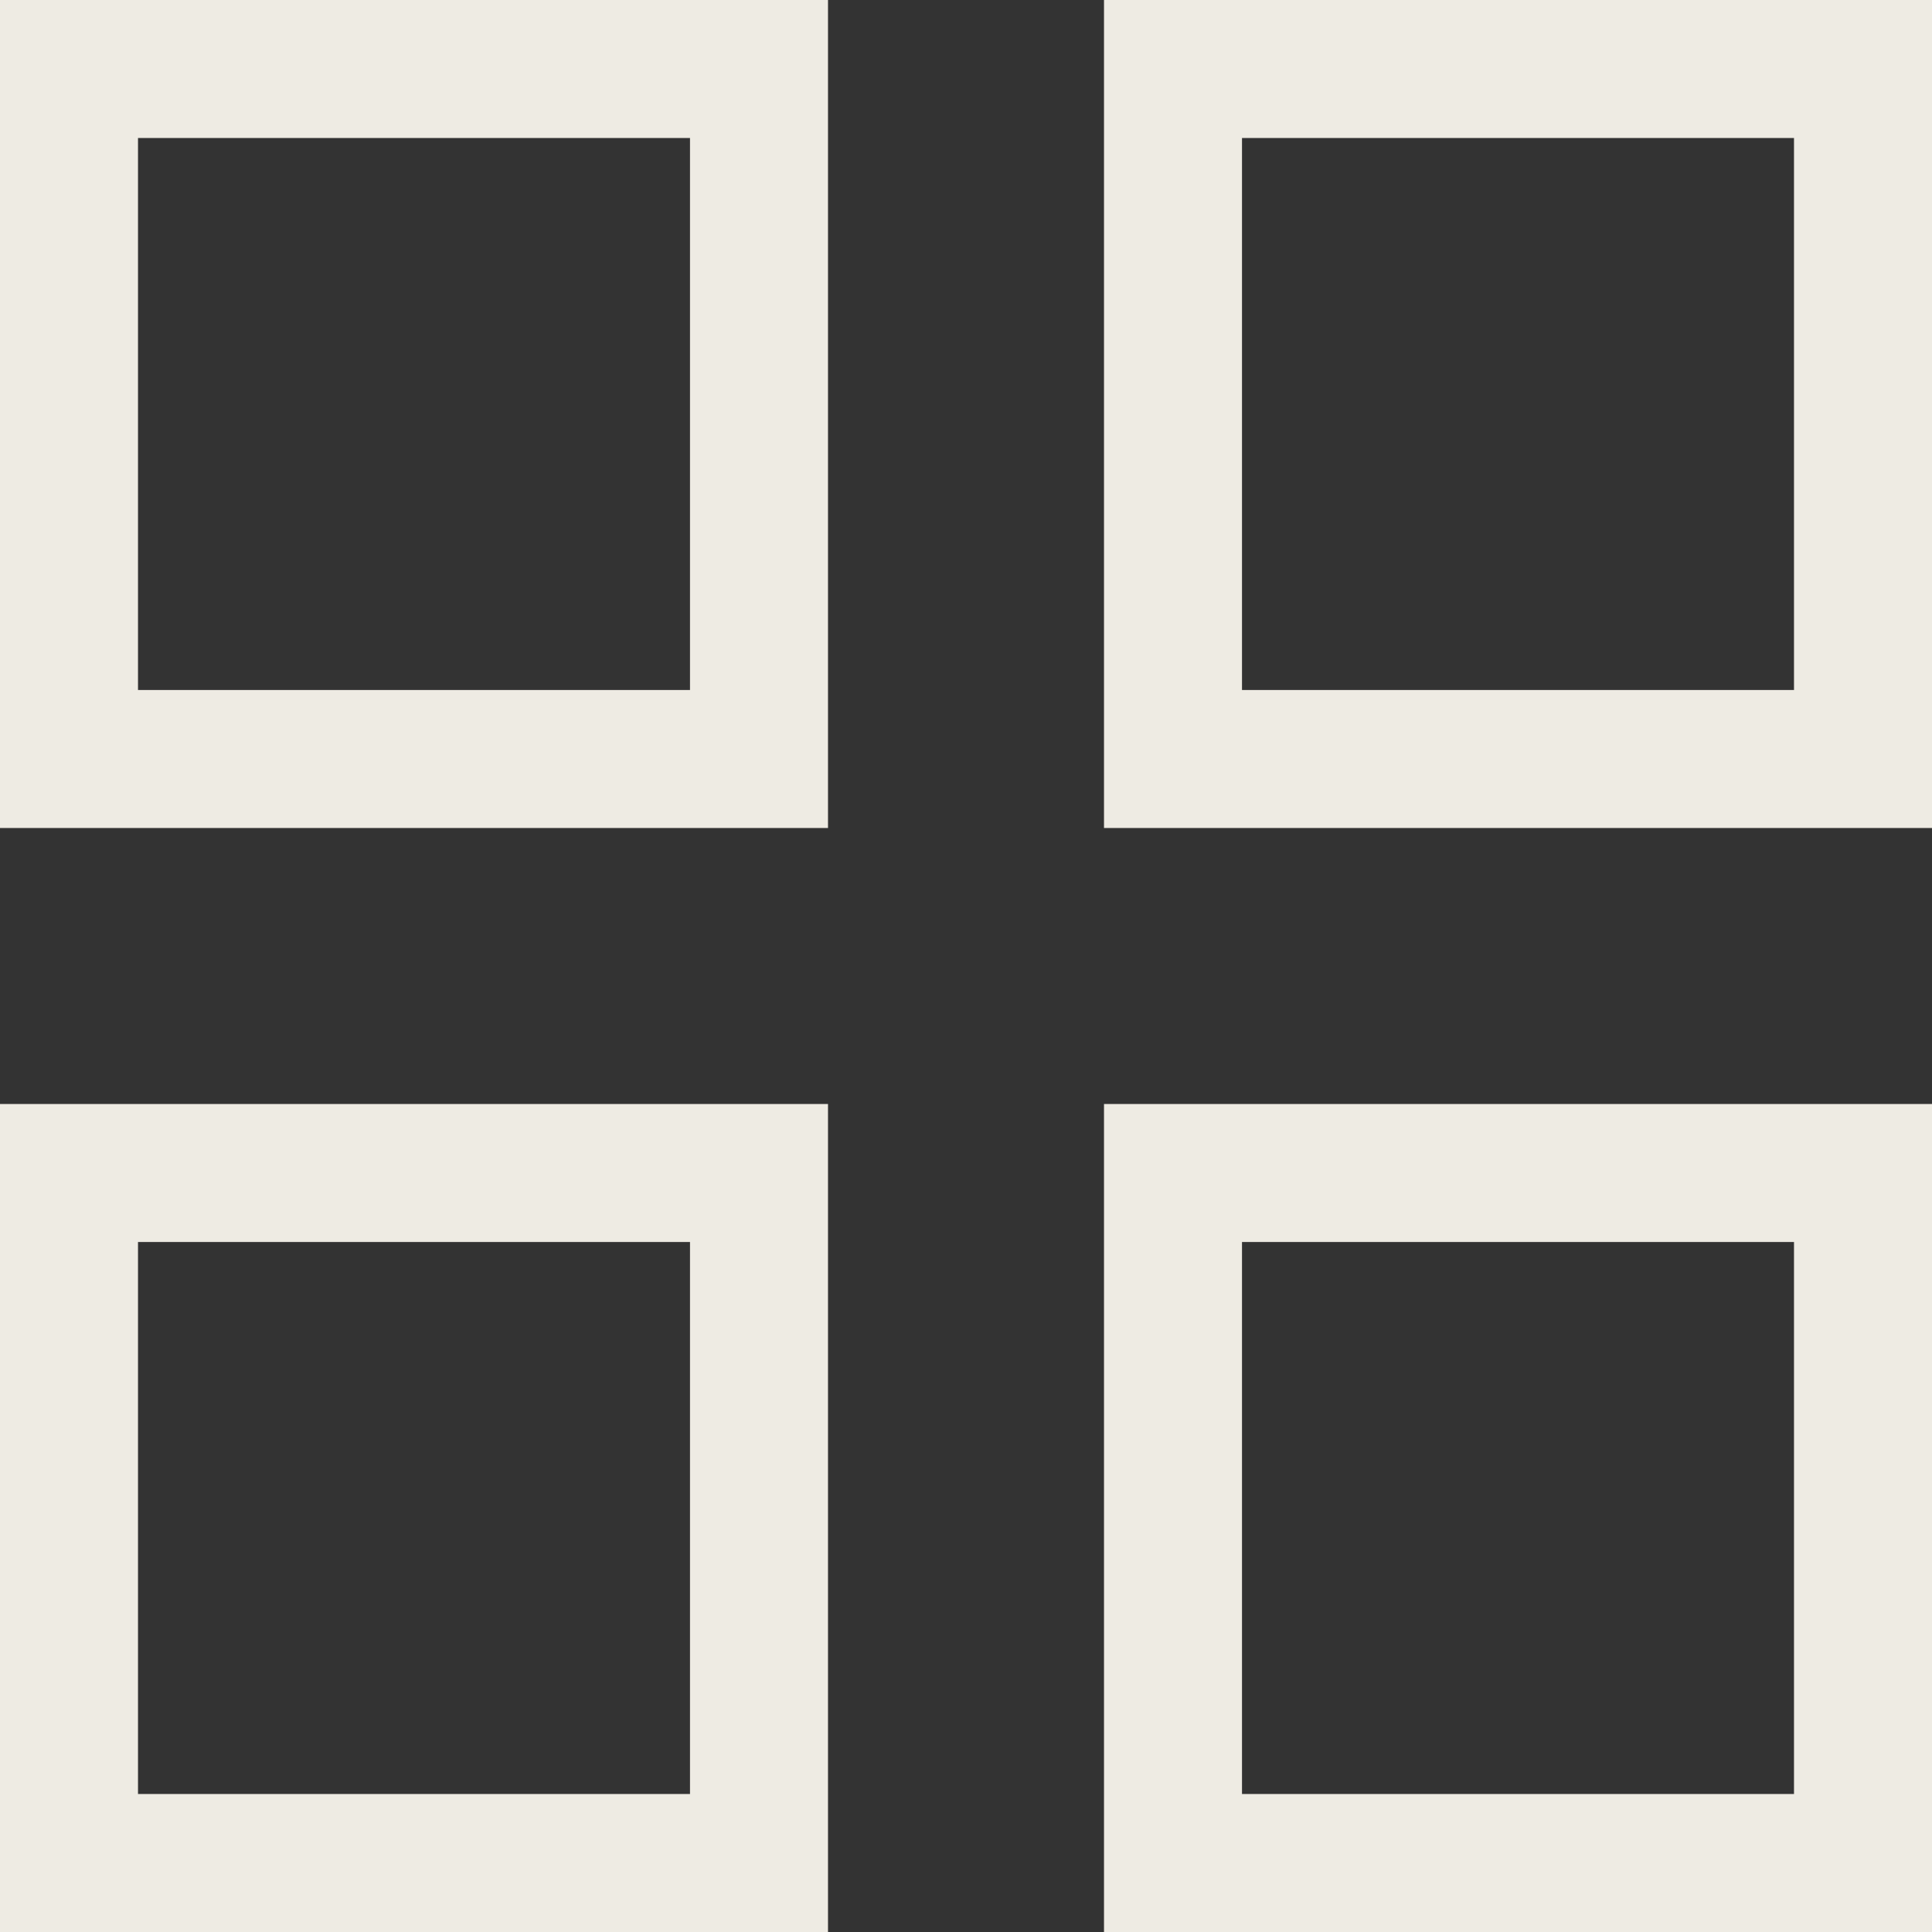 <?xml version="1.0" encoding="UTF-8"?> <svg xmlns="http://www.w3.org/2000/svg" width="21" height="21" viewBox="0 0 21 21" fill="none"><rect x="0" y="0" width="21" height="21" fill="#333333" stroke="none"/> <g clip-path="url(#clip0_1_2)"> <path d="M8.25 0.75H0.75V8.25H8.25V0.75Z" stroke="#EEEBE3" stroke-width="1.5"></path> <path d="M20.25 0.75H12.75V8.25H20.25V0.75Z" stroke="#EEEBE3" stroke-width="1.5"></path> <path d="M8.25 12.75H0.75V20.25H8.25V12.75Z" stroke="#EEEBE3" stroke-width="1.5"></path> <path d="M20.25 12.75H12.75V20.25H20.25V12.75Z" stroke="#EEEBE3" stroke-width="1.5"></path> </g> <defs> <clipPath id="clip0_1_2"> <rect width="21" height="21" fill="white"></rect> </clipPath> </defs> </svg> 
